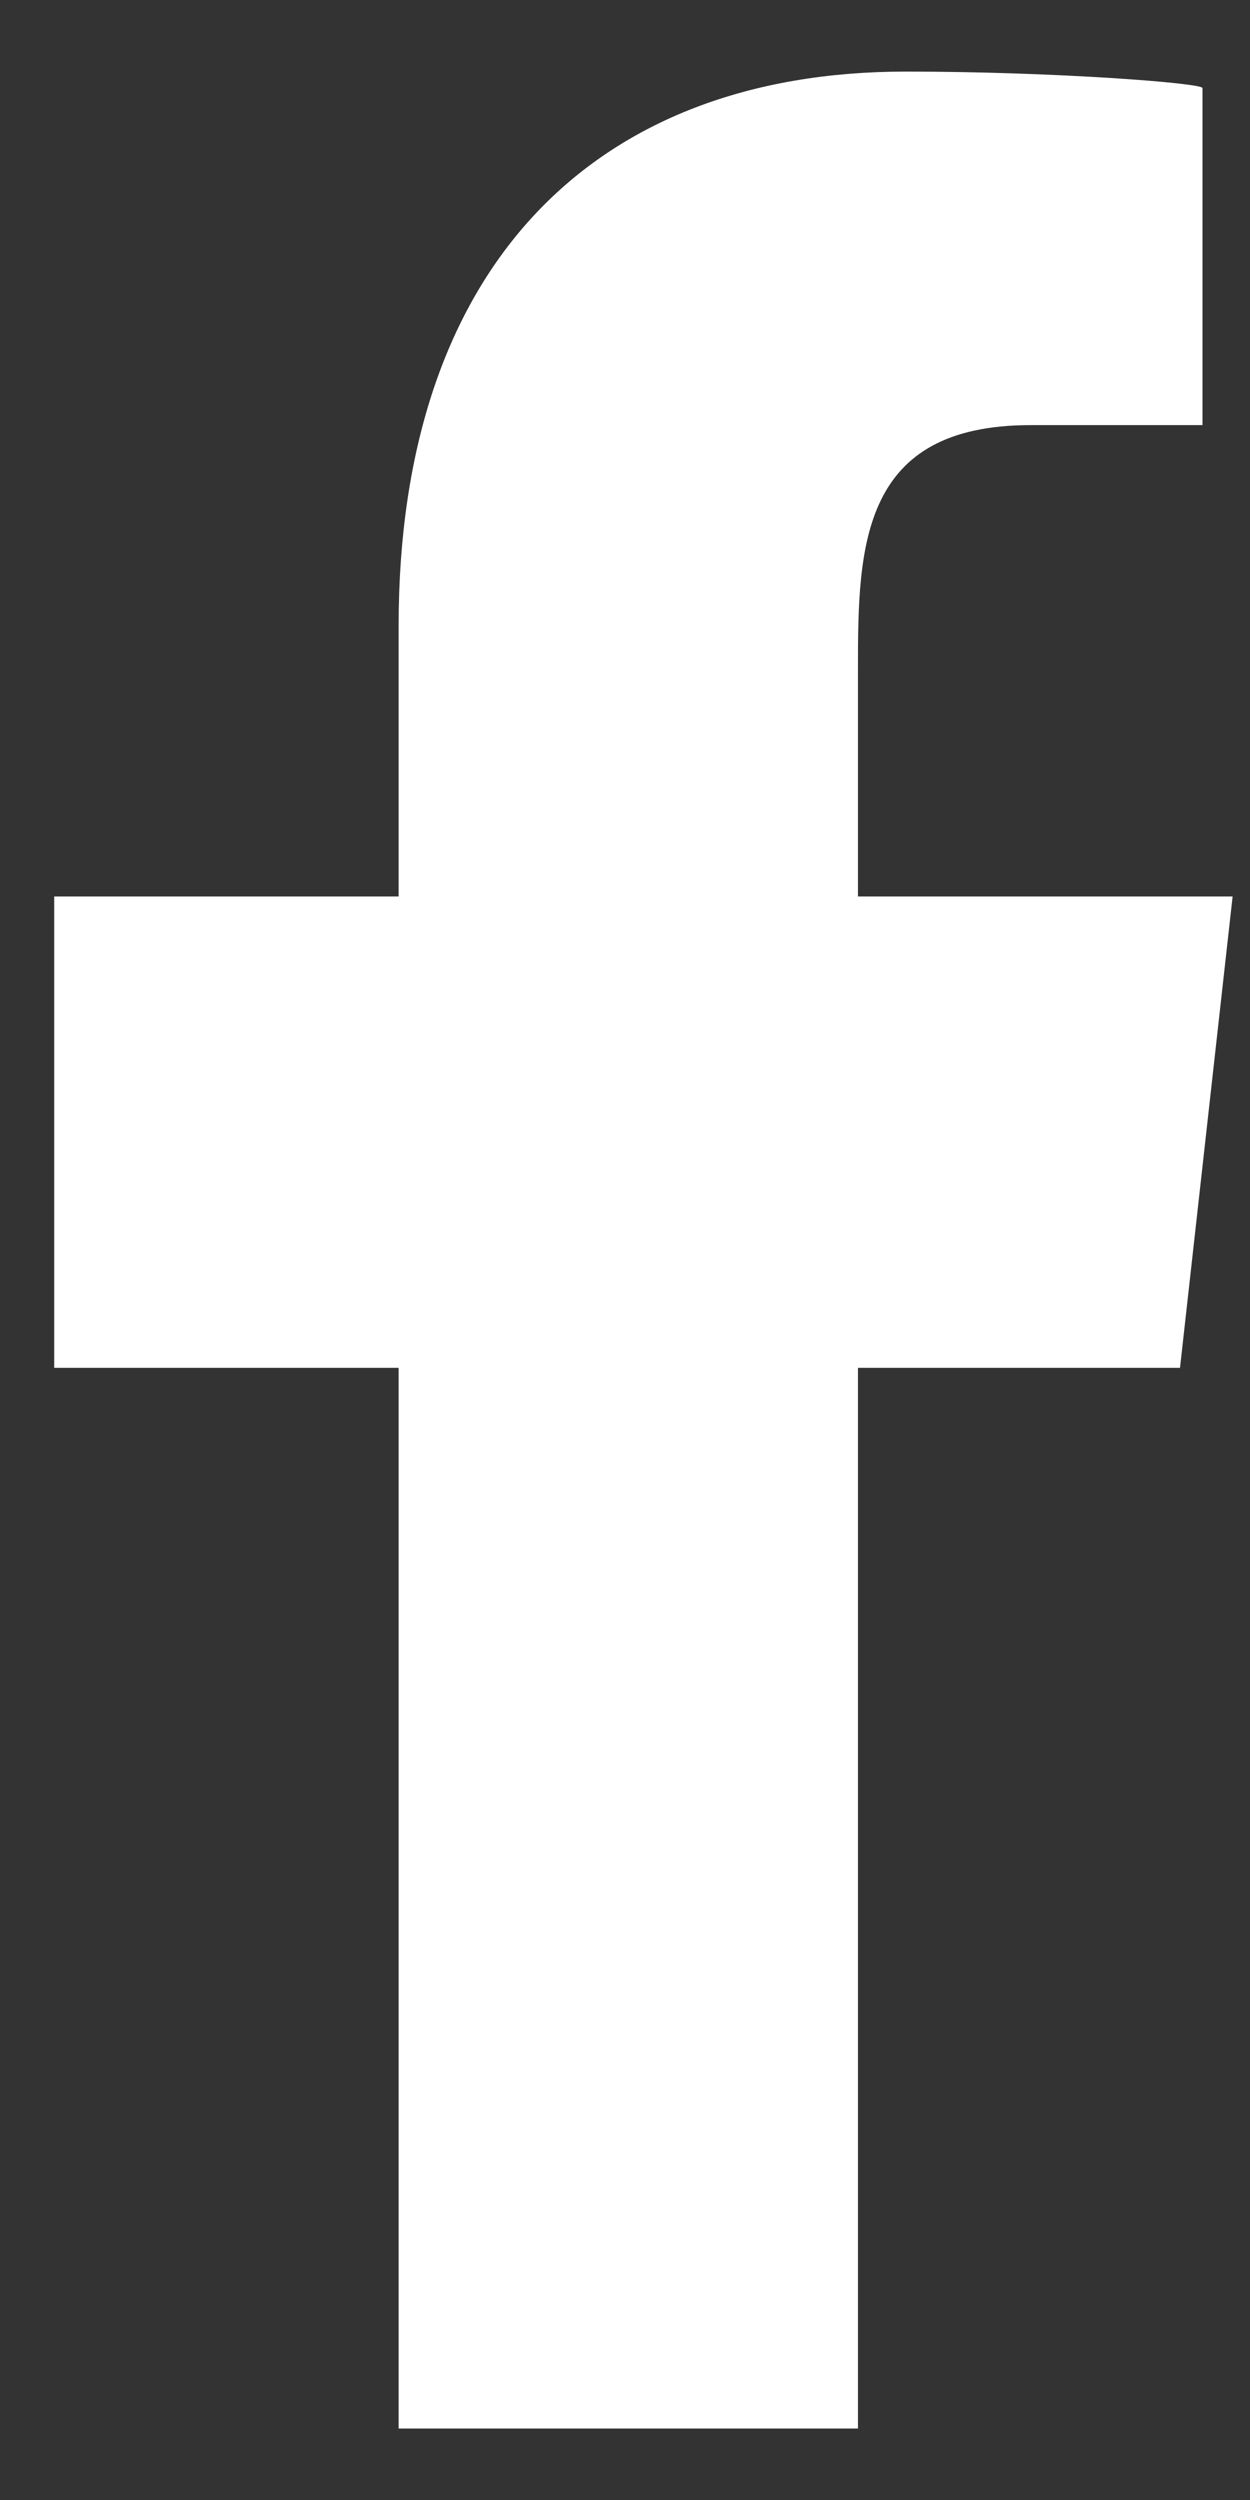 <svg width="11" height="22" viewBox="0 0 11 22" fill="none" xmlns="http://www.w3.org/2000/svg">
<rect x="0" y="0" width="11" height="22" fill="#333333" stroke="none"/>
<path fill-rule="evenodd" clip-rule="evenodd" d="M7.55 21.371V12.037H10.384L10.847 7.889H7.55V5.869C7.55 4.801 7.578 3.741 9.07 3.741H10.582V0.775C10.582 0.731 9.284 0.63 7.97 0.63C5.226 0.63 3.508 2.348 3.508 5.504V7.889H0.477V12.037H3.508V21.371H7.55Z" fill="white"/>
</svg>
